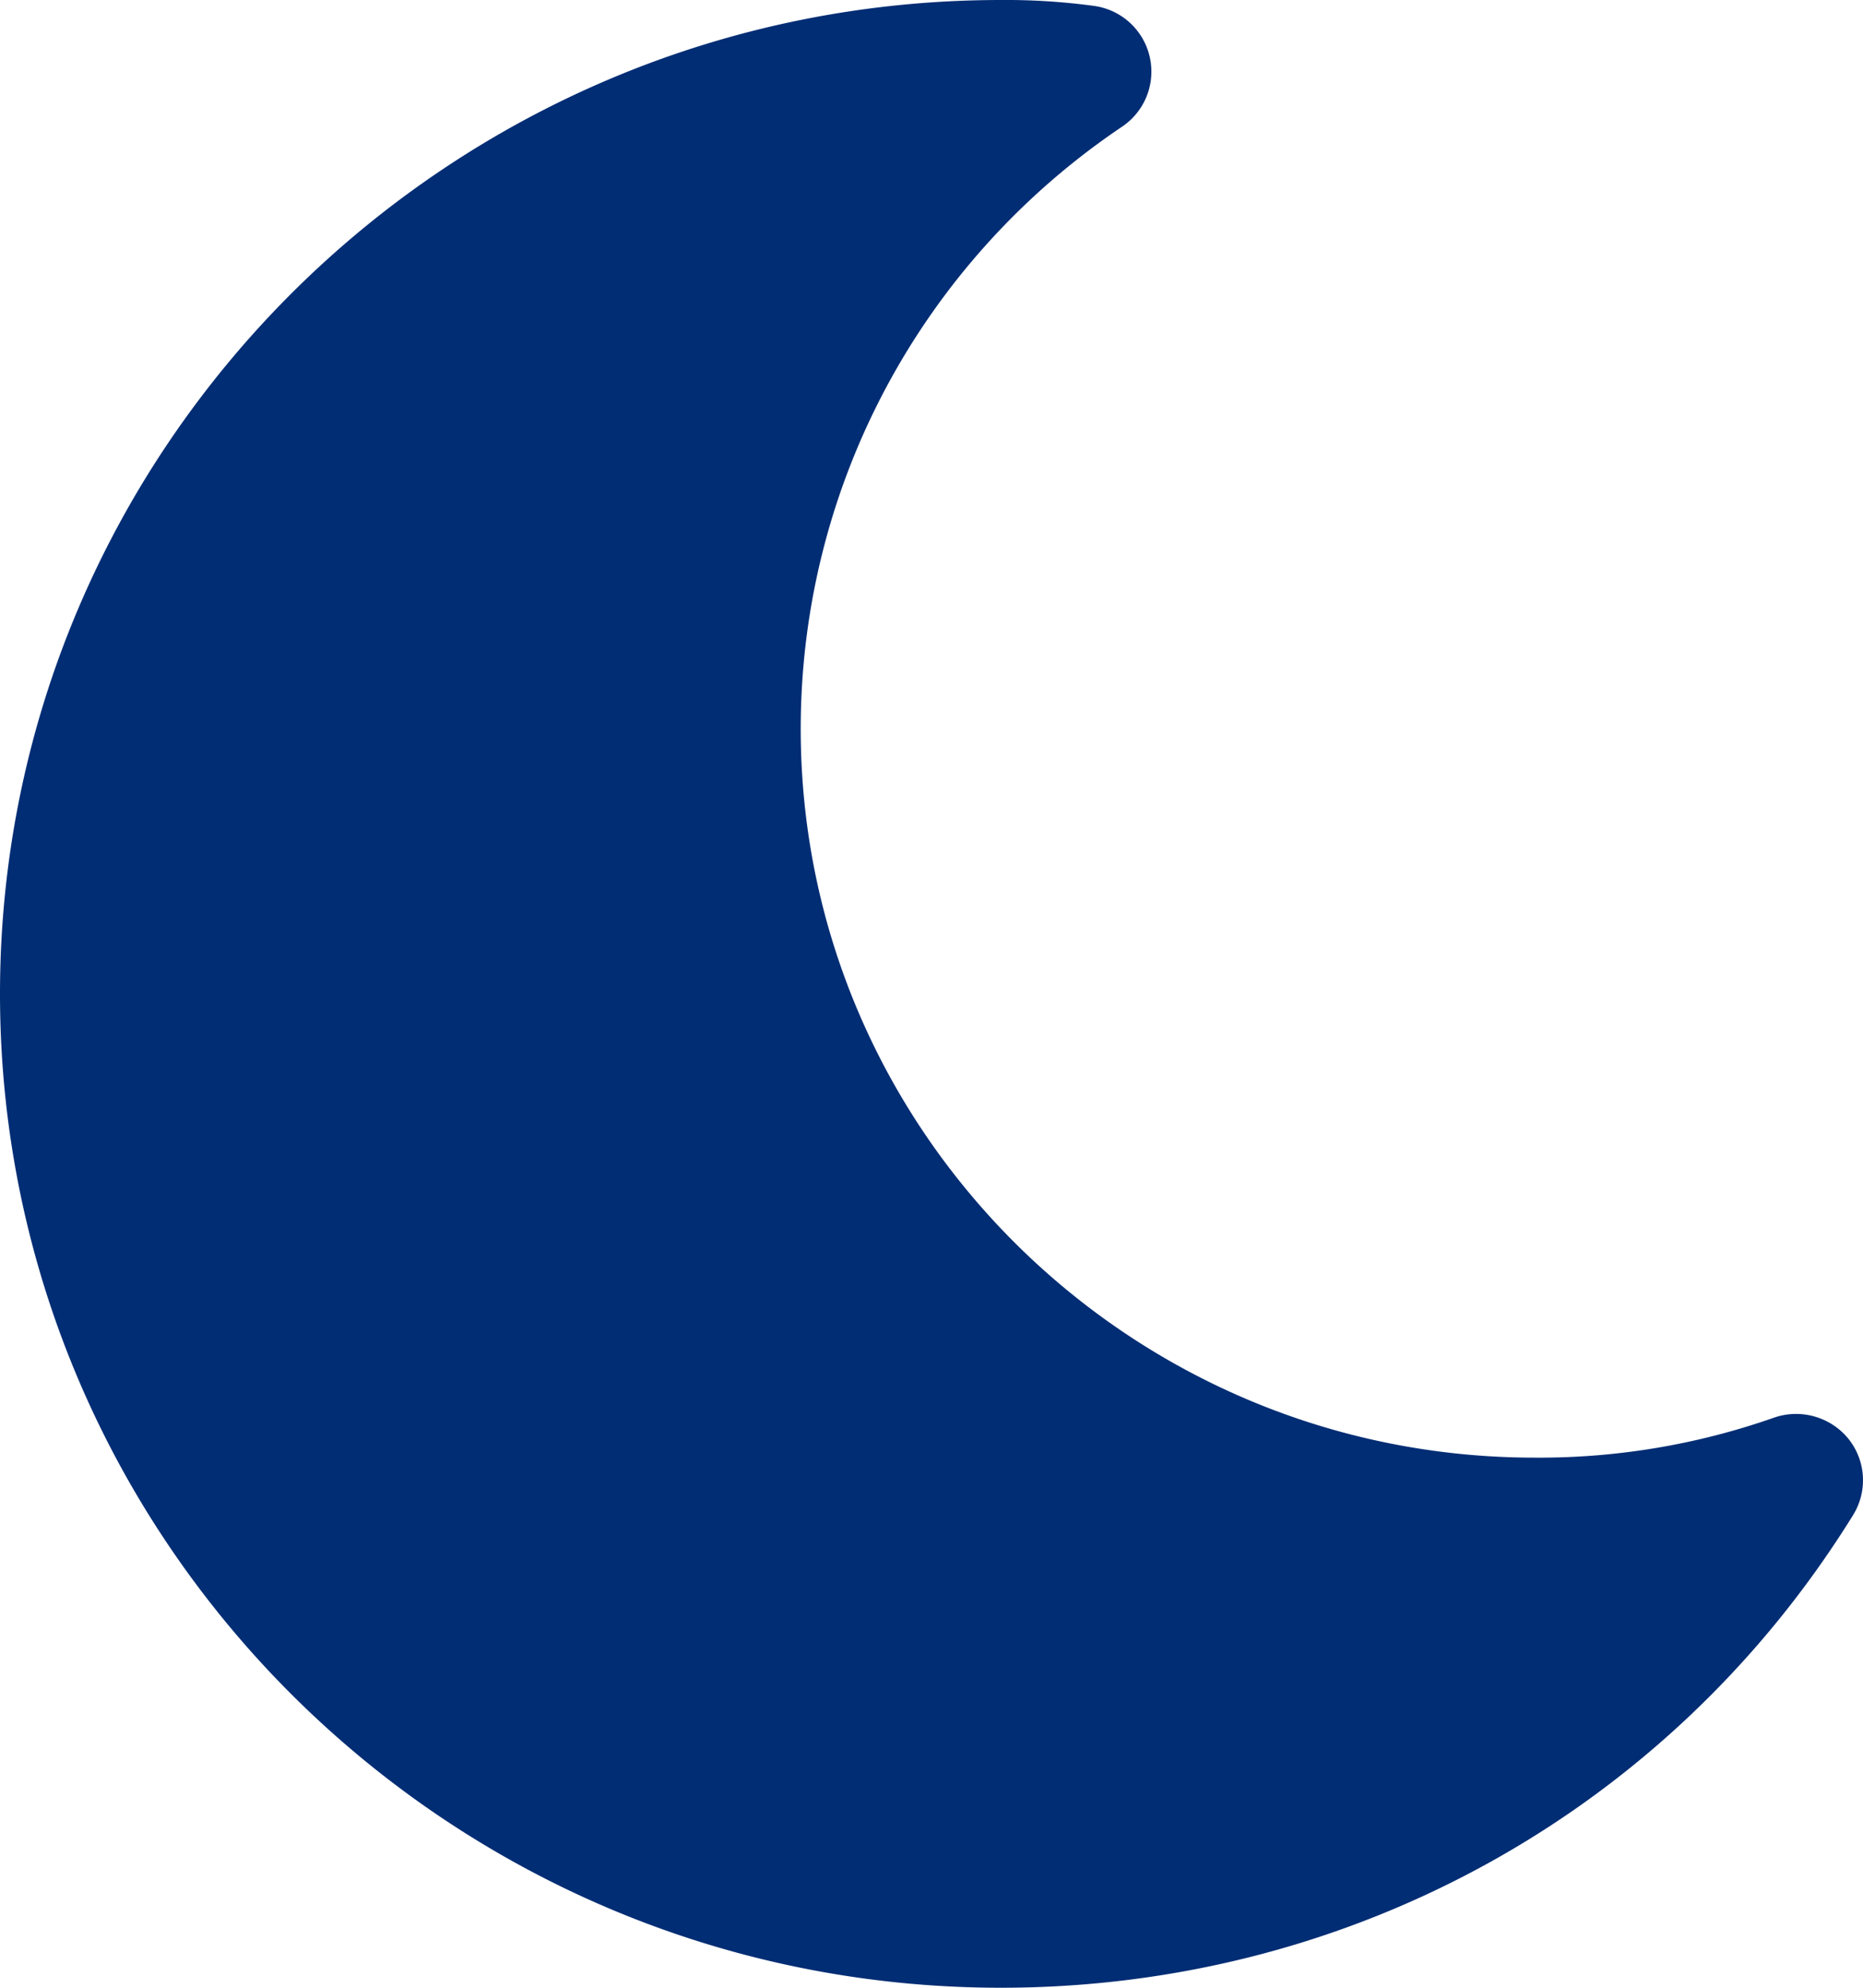 <svg xmlns="http://www.w3.org/2000/svg" width="15" height="16">
    <path fill="#012d74" fill-rule="evenodd" d="M14.88 11.578a.544.544 0 0 0-.599-.166 5.7 5.7 0 0 1-1.924.321c-3.259 0-5.91-2.632-5.91-5.866 0-1.947.968-3.759 2.59-4.849a.534.534 0 0 0-.225-.97A5.289 5.289 0 0 0 8.059 0C3.615 0 0 3.588 0 8s3.615 8 8.059 8c2.82 0 5.386-1.423 6.862-3.806a.533.533 0 0 0-.041-.616z"></path>
</svg>
